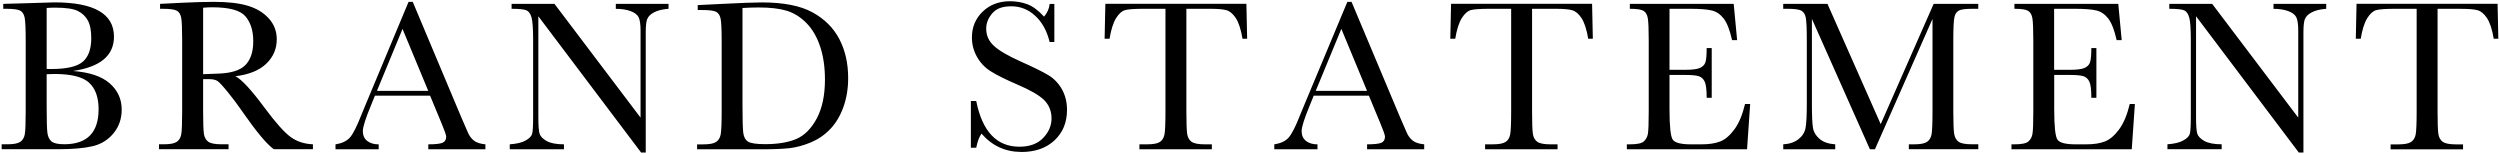 <?xml version="1.0" encoding="UTF-8"?>
<svg id="_レイヤー_1" data-name="レイヤー_1" xmlns="http://www.w3.org/2000/svg" width="569" height="35" viewBox="0 0 569 35">
  <path d="M567.58,8.84c-.37-2.18-.89-3.75-1.54-4.72-.65-.97-1.35-1.56-2.1-1.78-.75-.22-2.02-.33-3.83-.33h-5.32v23.35c0,2.59.06,4.29.18,5.1.12.81.45,1.42.99,1.81.54.39,1.54.59,3.02.59h1.61v1.12h-16.49v-1.12h1.71c1.41,0,2.39-.18,2.94-.54.54-.36.89-.91,1.05-1.67.15-.76.23-2.52.23-5.28V2h-4.9c-2.13,0-3.56.1-4.29.3-.73.2-1.42.82-2.06,1.84-.64,1.03-1.14,2.59-1.48,4.68h-1.12l.17-7.95h32.1l.17,7.95h-1.05ZM524.59,4.33c-.22.59-.33,1.6-.33,3.01v27.38h-1.05l-23.39-31.02v22.96c0,1.9.09,3.16.28,3.76.19.6.72,1.16,1.6,1.66.88.5,2.2.76,3.95.76v1.12h-12.34v-1.12c1.58-.11,2.78-.4,3.61-.87.83-.46,1.32-.96,1.48-1.5.15-.54.23-1.81.23-3.81V9.13c0-2.54-.12-4.24-.35-5.1-.24-.86-.61-1.42-1.12-1.66-.51-.24-1.65-.37-3.43-.37V.88h9.76l19.59,25.89V6.98c0-1.46-.15-2.49-.45-3.07-.3-.59-.92-1.05-1.84-1.39-.93-.34-2.04-.51-3.34-.51V.88h12v1.12c-1.4.11-2.5.38-3.3.81-.8.42-1.32.93-1.54,1.53ZM457.81,33.97v-1.12h.68c1.64,0,2.7-.22,3.18-.66.48-.44.79-1,.91-1.67.13-.68.2-2.4.2-5.16V9.13c0-2.52-.07-4.18-.21-4.98-.14-.8-.45-1.35-.95-1.67-.5-.32-1.54-.48-3.14-.48V.88h23.64l.78,8.25h-1.15c-.52-2.31-1.16-3.95-1.92-4.92-.76-.97-1.65-1.58-2.69-1.83-1.04-.25-2.72-.38-5.03-.38h-4.59v13.89h3.51c1.61,0,2.74-.14,3.38-.41.64-.28,1.07-.7,1.27-1.26.2-.56.31-1.65.31-3.28h1.15v11.32h-1.15c0-1.84-.15-3.07-.46-3.7-.31-.63-.76-1.03-1.35-1.22-.59-.19-1.6-.28-3.01-.28h-3.63v7.83c0,3.92.25,6.23.76,6.92.5.69,1.86,1.04,4.07,1.04h2.46c1.74,0,3.17-.22,4.29-.67,1.12-.45,2.19-1.37,3.21-2.76,1.02-1.39,1.82-3.31,2.4-5.75h1.17l-.71,10.3h-27.39ZM434.47,32.85h1.17c1.4,0,2.37-.18,2.92-.54.54-.36.89-.91,1.05-1.67.15-.76.23-2.52.23-5.28V4.3l-13.1,29.67h-1.15l-13.2-29.67v19.38c0,2.65.08,4.46.24,5.42.16.96.67,1.8,1.51,2.52.85.72,2.03,1.13,3.56,1.23v1.12h-11.83v-1.12c1.41-.08,2.57-.47,3.45-1.16.89-.69,1.43-1.54,1.62-2.55.2-1.01.29-2.88.29-5.61v-14.4c0-2.64-.08-4.34-.23-5.1-.15-.76-.48-1.29-.98-1.59-.5-.29-1.58-.44-3.26-.44h-.9V.88h10.07l12.12,27.38,12.05-27.38h10.15v1.12h-1.22c-1.63,0-2.69.13-3.19.4-.51.27-.84.77-1.01,1.5-.17.73-.26,2.47-.26,5.22v16.23c0,2.6.07,4.31.2,5.11.13.81.46,1.4.99,1.79.53.39,1.54.59,3.04.59h1.46v1.12h-15.81v-1.12ZM370.27,33.97v-1.12h.68c1.64,0,2.7-.22,3.18-.66.48-.44.79-1,.92-1.67.13-.68.2-2.4.2-5.16V9.13c0-2.52-.07-4.18-.21-4.98-.14-.8-.45-1.35-.95-1.67-.5-.32-1.54-.48-3.14-.48V.88h23.64l.78,8.25h-1.15c-.52-2.31-1.16-3.95-1.92-4.92-.76-.97-1.65-1.58-2.7-1.83-1.04-.25-2.72-.38-5.03-.38h-4.59v13.89h3.51c1.61,0,2.74-.14,3.38-.41.64-.28,1.07-.7,1.27-1.26s.3-1.65.3-3.28h1.15v11.32h-1.15c0-1.84-.15-3.07-.46-3.7-.31-.63-.76-1.03-1.35-1.22-.59-.19-1.6-.28-3.01-.28h-3.64v7.83c0,3.92.25,6.23.76,6.92.5.69,1.86,1.04,4.07,1.04h2.46c1.74,0,3.17-.22,4.29-.67,1.12-.45,2.19-1.37,3.21-2.76,1.02-1.39,1.82-3.31,2.4-5.75h1.17l-.71,10.3h-27.4ZM359.95,4.11c-.65-.97-1.35-1.56-2.1-1.78-.75-.22-2.02-.33-3.83-.33h-5.32v23.35c0,2.59.06,4.29.18,5.1.12.81.45,1.42.99,1.81.54.39,1.54.59,3.02.59h1.61v1.12h-16.49v-1.12h1.71c1.42,0,2.39-.18,2.94-.54.55-.36.9-.91,1.05-1.67.15-.76.23-2.52.23-5.28V2h-4.9c-2.13,0-3.56.1-4.29.3-.73.2-1.42.82-2.06,1.84-.64,1.03-1.13,2.59-1.48,4.68h-1.12l.17-7.95h32.1l.17,7.95h-1.05c-.37-2.18-.89-3.75-1.54-4.72ZM311.15,32.85c1.59,0,2.67-.12,3.23-.35.56-.24.84-.7.84-1.4,0-.36-.37-1.42-1.12-3.2l-2.54-6.12h-12.56l-.85,2.1c-1.27,3.04-1.9,5.03-1.9,5.95,0,.99.34,1.74,1.01,2.26.67.51,1.54.77,2.6.77v1.12h-9.83v-1.12c1.46-.23,2.55-.74,3.27-1.55.71-.81,1.58-2.5,2.59-5.09.08-.24.47-1.19,1.17-2.83L306.66.42h.95l11.05,26.28,1.51,3.47c.34.78.8,1.39,1.38,1.84.58.45,1.44.73,2.6.84v1.12h-13v-1.12ZM305.29,6.57l-5.83,14.11h11.68l-5.85-14.11ZM281.27,4.11c-.65-.97-1.35-1.56-2.1-1.78-.75-.22-2.02-.33-3.83-.33h-5.32v23.35c0,2.59.06,4.29.18,5.1.12.81.45,1.42.99,1.81.54.39,1.55.59,3.02.59h1.61v1.12h-16.49v-1.12h1.71c1.42,0,2.4-.18,2.94-.54.54-.36.89-.91,1.05-1.67.15-.76.23-2.52.23-5.28V2h-4.9c-2.13,0-3.56.1-4.29.3-.73.2-1.42.82-2.06,1.84-.64,1.03-1.13,2.59-1.48,4.68h-1.12l.17-7.95h32.1l.17,7.95h-1.05c-.37-2.18-.89-3.75-1.54-4.72ZM232.46,34.58c-3.63,0-6.65-1.39-9.07-4.17-.54.76-.93,1.84-1.2,3.22h-1.22v-10.64h1.22c1.38,6.93,4.66,10.4,9.83,10.4,2.32,0,4.13-.66,5.4-1.99,1.28-1.33,1.91-2.81,1.91-4.45s-.56-3.05-1.68-4.17c-1.12-1.11-3.17-2.29-6.15-3.56-2.65-1.14-4.65-2.14-6-2.99-1.35-.85-2.4-1.96-3.16-3.33-.76-1.37-1.13-2.82-1.13-4.37,0-2.36.82-4.32,2.45-5.89,1.63-1.57,3.7-2.36,6.21-2.36,1.4,0,2.72.23,3.95.68,1.24.46,2.5,1.4,3.81,2.83.75-.89,1.17-1.86,1.27-2.9h1.07v8.66h-1.07c-.62-2.52-1.71-4.51-3.28-5.95-1.57-1.45-3.39-2.17-5.45-2.17s-3.41.53-4.33,1.6c-.92,1.07-1.38,2.23-1.38,3.5,0,1.53.58,2.82,1.73,3.88,1.14,1.07,3.2,2.28,6.17,3.61,2.85,1.27,4.92,2.29,6.21,3.06,1.29.77,2.33,1.84,3.11,3.21.78,1.37,1.17,2.95,1.17,4.73,0,2.83-.94,5.13-2.83,6.91-1.89,1.77-4.41,2.66-7.56,2.66ZM188.94,29.4c-1.28,1.33-2.76,2.33-4.44,3.03-1.68.69-3.28,1.12-4.79,1.29-1.51.17-3.64.26-6.39.26h-14.66v-1.12h1.37c1.42,0,2.39-.18,2.94-.54.54-.36.89-.91,1.05-1.67.15-.76.23-2.52.23-5.28v-15.96c0-2.64-.08-4.34-.23-5.11-.15-.77-.48-1.3-.98-1.59-.5-.29-1.58-.43-3.26-.43h-.98v-1.12l5.44-.27c4.54-.23,7.6-.34,9.17-.34,4.91,0,8.74.75,11.49,2.25,2.75,1.5,4.79,3.53,6.13,6.09,1.34,2.56,2.01,5.52,2.01,8.87,0,2.42-.37,4.64-1.1,6.65-.73,2.01-1.74,3.68-3.01,5ZM186.67,10.62c-.72-2.2-1.76-3.98-3.11-5.36-1.35-1.37-2.85-2.31-4.49-2.81-1.64-.5-3.75-.75-6.32-.75-1.24,0-2.49.04-3.76.12v22.11c0,3.27.06,5.38.18,6.32.12.94.49,1.61,1.1,1.99.61.38,1.9.57,3.87.57,2.88,0,5.24-.39,7.1-1.18s3.4-2.34,4.65-4.66c1.24-2.32,1.87-5.28,1.87-8.87,0-2.8-.36-5.3-1.09-7.49ZM147.3,4.33c-.22.59-.33,1.6-.33,3.01v27.38h-1.05L122.53,3.71v22.96c0,1.9.09,3.16.28,3.76.19.6.72,1.16,1.6,1.66.88.5,2.19.76,3.95.76v1.12h-12.34v-1.12c1.58-.11,2.78-.4,3.61-.87.83-.46,1.32-.96,1.48-1.5.15-.54.23-1.81.23-3.81V9.13c0-2.54-.12-4.24-.35-5.1s-.61-1.42-1.12-1.66c-.51-.24-1.65-.37-3.43-.37V.88h9.76l19.59,25.89V6.98c0-1.46-.15-2.49-.45-3.07-.3-.59-.92-1.05-1.84-1.39-.93-.34-2.04-.51-3.34-.51V.88h12v1.12c-1.4.11-2.5.38-3.3.81-.81.42-1.32.93-1.54,1.53ZM97.48,32.85c1.59,0,2.67-.12,3.23-.35.56-.24.84-.7.84-1.4,0-.36-.37-1.42-1.12-3.2l-2.54-6.12h-12.56l-.85,2.1c-1.27,3.04-1.9,5.03-1.9,5.95,0,.99.34,1.74,1.01,2.26.67.51,1.54.77,2.6.77v1.12h-9.83v-1.12c1.46-.23,2.55-.74,3.27-1.55.72-.81,1.58-2.5,2.59-5.09.08-.24.47-1.19,1.17-2.83L92.99.42h.95l11.05,26.28,1.51,3.47c.34.78.8,1.39,1.38,1.84.58.45,1.44.73,2.6.84v1.12h-13v-1.12ZM91.62,6.57l-5.83,14.11h11.68l-5.86-14.11ZM55.09,25.28c-1.04-1.5-2.12-2.93-3.24-4.31-1.12-1.38-1.9-2.21-2.32-2.51-.42-.3-1.08-.45-1.98-.45h-1.32v7.34c0,2.6.06,4.31.18,5.11.12.81.45,1.4.98,1.79.53.39,1.54.59,3.04.59h1.59v1.12h-15.83v-1.12h1.07c1.42,0,2.4-.18,2.94-.54.54-.36.89-.91,1.04-1.67.15-.76.22-2.52.22-5.28V9.13c0-2.64-.07-4.34-.22-5.1-.15-.76-.47-1.29-.98-1.59-.5-.29-1.59-.44-3.27-.44h-.56V.88l4.73-.24c3.16-.15,5.66-.22,7.51-.22,3.16,0,5.72.29,7.7.88,1.98.59,3.57,1.54,4.79,2.88,1.22,1.33,1.83,2.93,1.83,4.78,0,2.16-.8,4.01-2.39,5.54-1.59,1.53-3.94,2.48-7.03,2.85,1.38.67,3.61,3.08,6.68,7.22,2.5,3.37,4.47,5.57,5.9,6.61,1.43,1.04,3.12,1.59,5.07,1.66v1.12h-8.9c-1.58-1.11-3.99-4-7.25-8.69ZM55.73,14.93c.59-.56,1.06-1.3,1.4-2.21.34-.91.51-2.03.51-3.37,0-2.33-.58-4.19-1.74-5.59-1.16-1.4-3.7-2.1-7.6-2.1-.6,0-1.29.03-2.07.1v15.13c1.22-.03,2.48-.08,3.78-.15,1.3-.06,2.43-.24,3.39-.54.96-.29,1.74-.72,2.33-1.28ZM27.7,24.94c0,2.08-.62,3.88-1.85,5.38-1.24,1.51-2.82,2.49-4.74,2.95-1.93.46-4.51.69-7.75.69H.38v-1.12h1.27c1.41,0,2.39-.18,2.94-.54.54-.36.89-.91,1.04-1.67.15-.76.22-2.52.22-5.28V9.25c0-2.68-.08-4.42-.23-5.2-.16-.78-.48-1.32-.98-1.61-.5-.29-1.58-.44-3.26-.44h-.64V.88l5.44-.15,6.2-.19c9.04,0,13.56,2.6,13.56,7.81,0,2.15-.78,3.87-2.33,5.17-1.55,1.3-3.89,2.18-7.01,2.64,3.76.28,6.55,1.21,8.37,2.81,1.82,1.59,2.73,3.59,2.73,5.98ZM18.84,14.06c1.28-1.11,1.93-2.89,1.93-5.37,0-1.72-.25-3.06-.76-4-.5-.94-1.26-1.67-2.27-2.18-1.01-.51-2.73-.77-5.17-.77-.64,0-1.28.02-1.95.07v13.88c.41.02.75.02,1.02.02,3.51,0,5.91-.55,7.2-1.66ZM20.24,18.78c-1.47-1.29-4.06-1.94-7.77-1.94-.59,0-1.2.02-1.85.05v7.37c0,3.14.06,5.13.17,5.98.11.85.42,1.49.91,1.93.5.44,1.48.66,2.94.66,2.6,0,4.55-.67,5.85-2,1.3-1.33,1.95-3.33,1.95-6s-.74-4.75-2.21-6.04Z" style="fill-rule: evenodd;"/>
</svg>